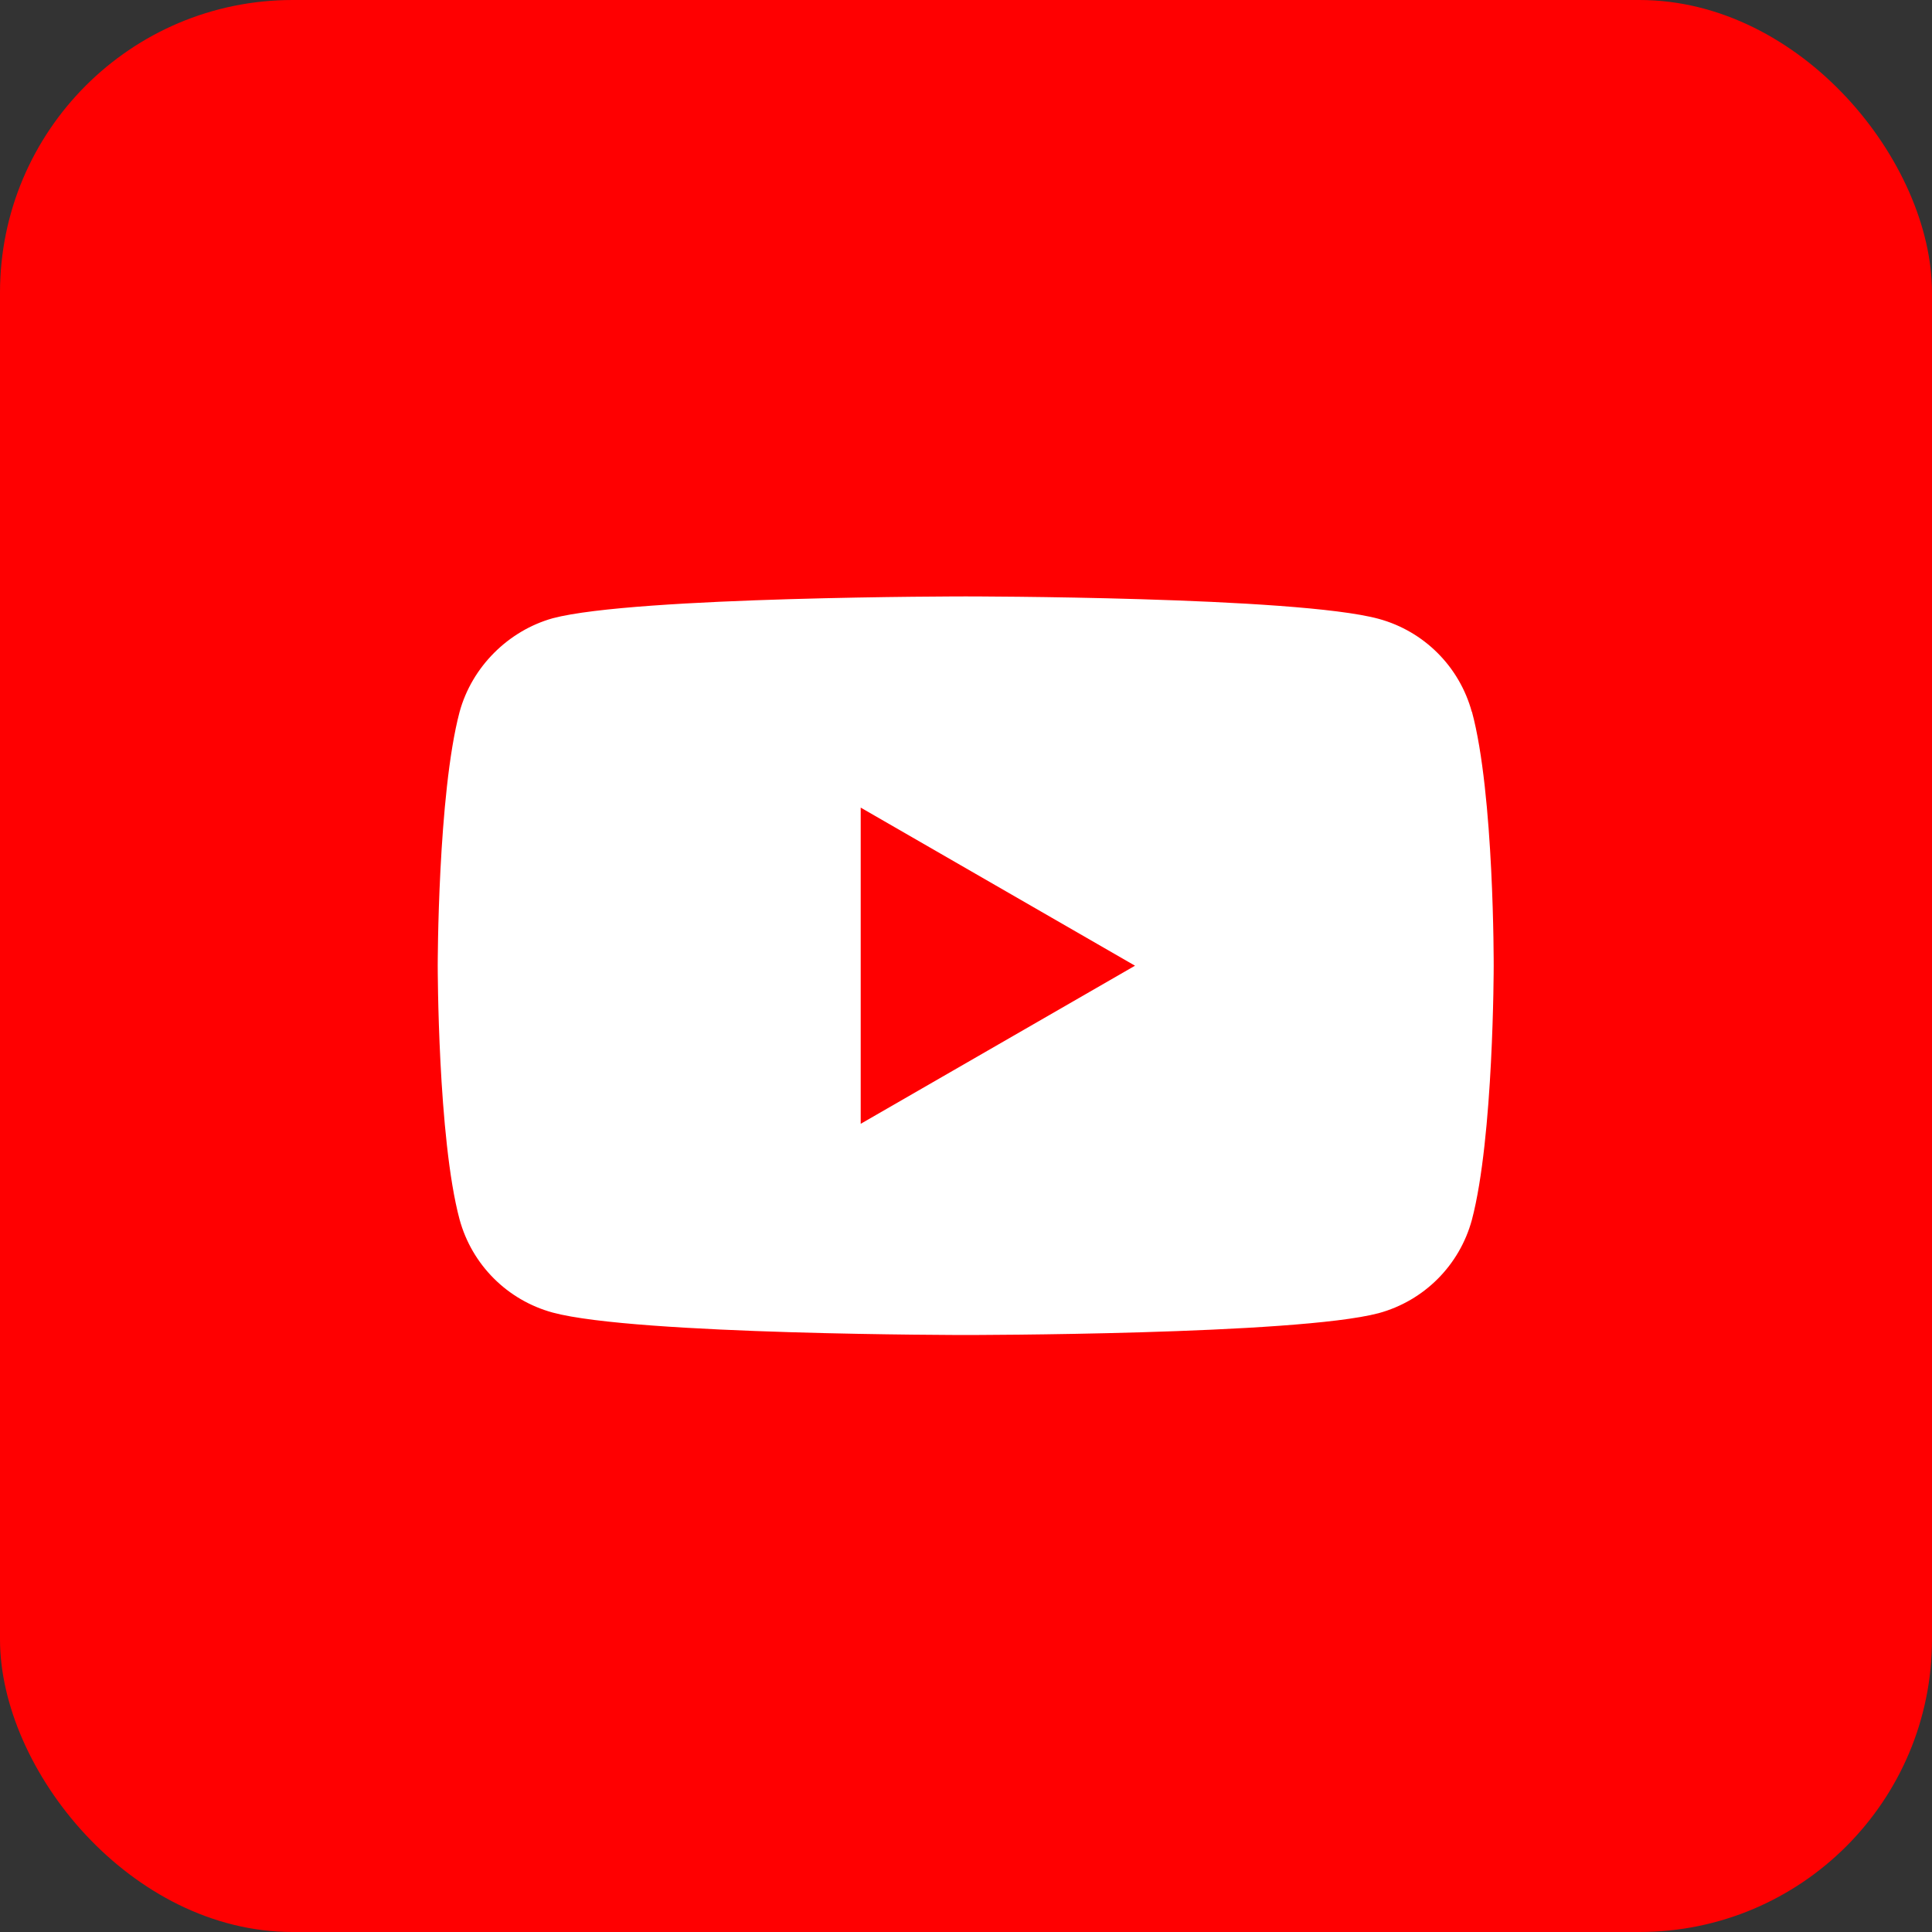 <?xml version="1.0" encoding="UTF-8"?>
<svg id="Layer_1" data-name="Layer 1" xmlns="http://www.w3.org/2000/svg" version="1.1" viewBox="0 0 32.75 32.75">
  <rect x="0" y="0" width="32.75" height="32.75" fill="#333333" stroke="none"/>
  <defs>
    <style>
      .cls-1 {
        fill: #ff0001;
      }

      .cls-1, .cls-2 {
        stroke-width: 0px;
      }

      .cls-2 {
        fill: #fff;
      }
    </style>
  </defs>
  <rect class="cls-1" width="32.75" height="32.75" rx="4.96" ry="4.96"/>
  <g>
    <path class="cls-2" d="M24.95,12.07c-.21-.77-.81-1.37-1.58-1.58-1.4-.38-7-.38-7-.38,0,0-5.6,0-7,.37-.75.21-1.37.82-1.58,1.59-.37,1.4-.37,4.3-.37,4.3,0,0,0,2.92.37,4.3.21.77.81,1.37,1.58,1.58,1.41.38,7,.38,7,.38,0,0,5.6,0,7-.37.77-.21,1.37-.81,1.58-1.58.37-1.4.37-4.3.37-4.3,0,0,.01-2.92-.37-4.32Z"/>
    <polygon class="cls-1" points="14.59 19.05 14.59 13.69 19.24 16.37 14.59 19.05"/>
  </g>
</svg>